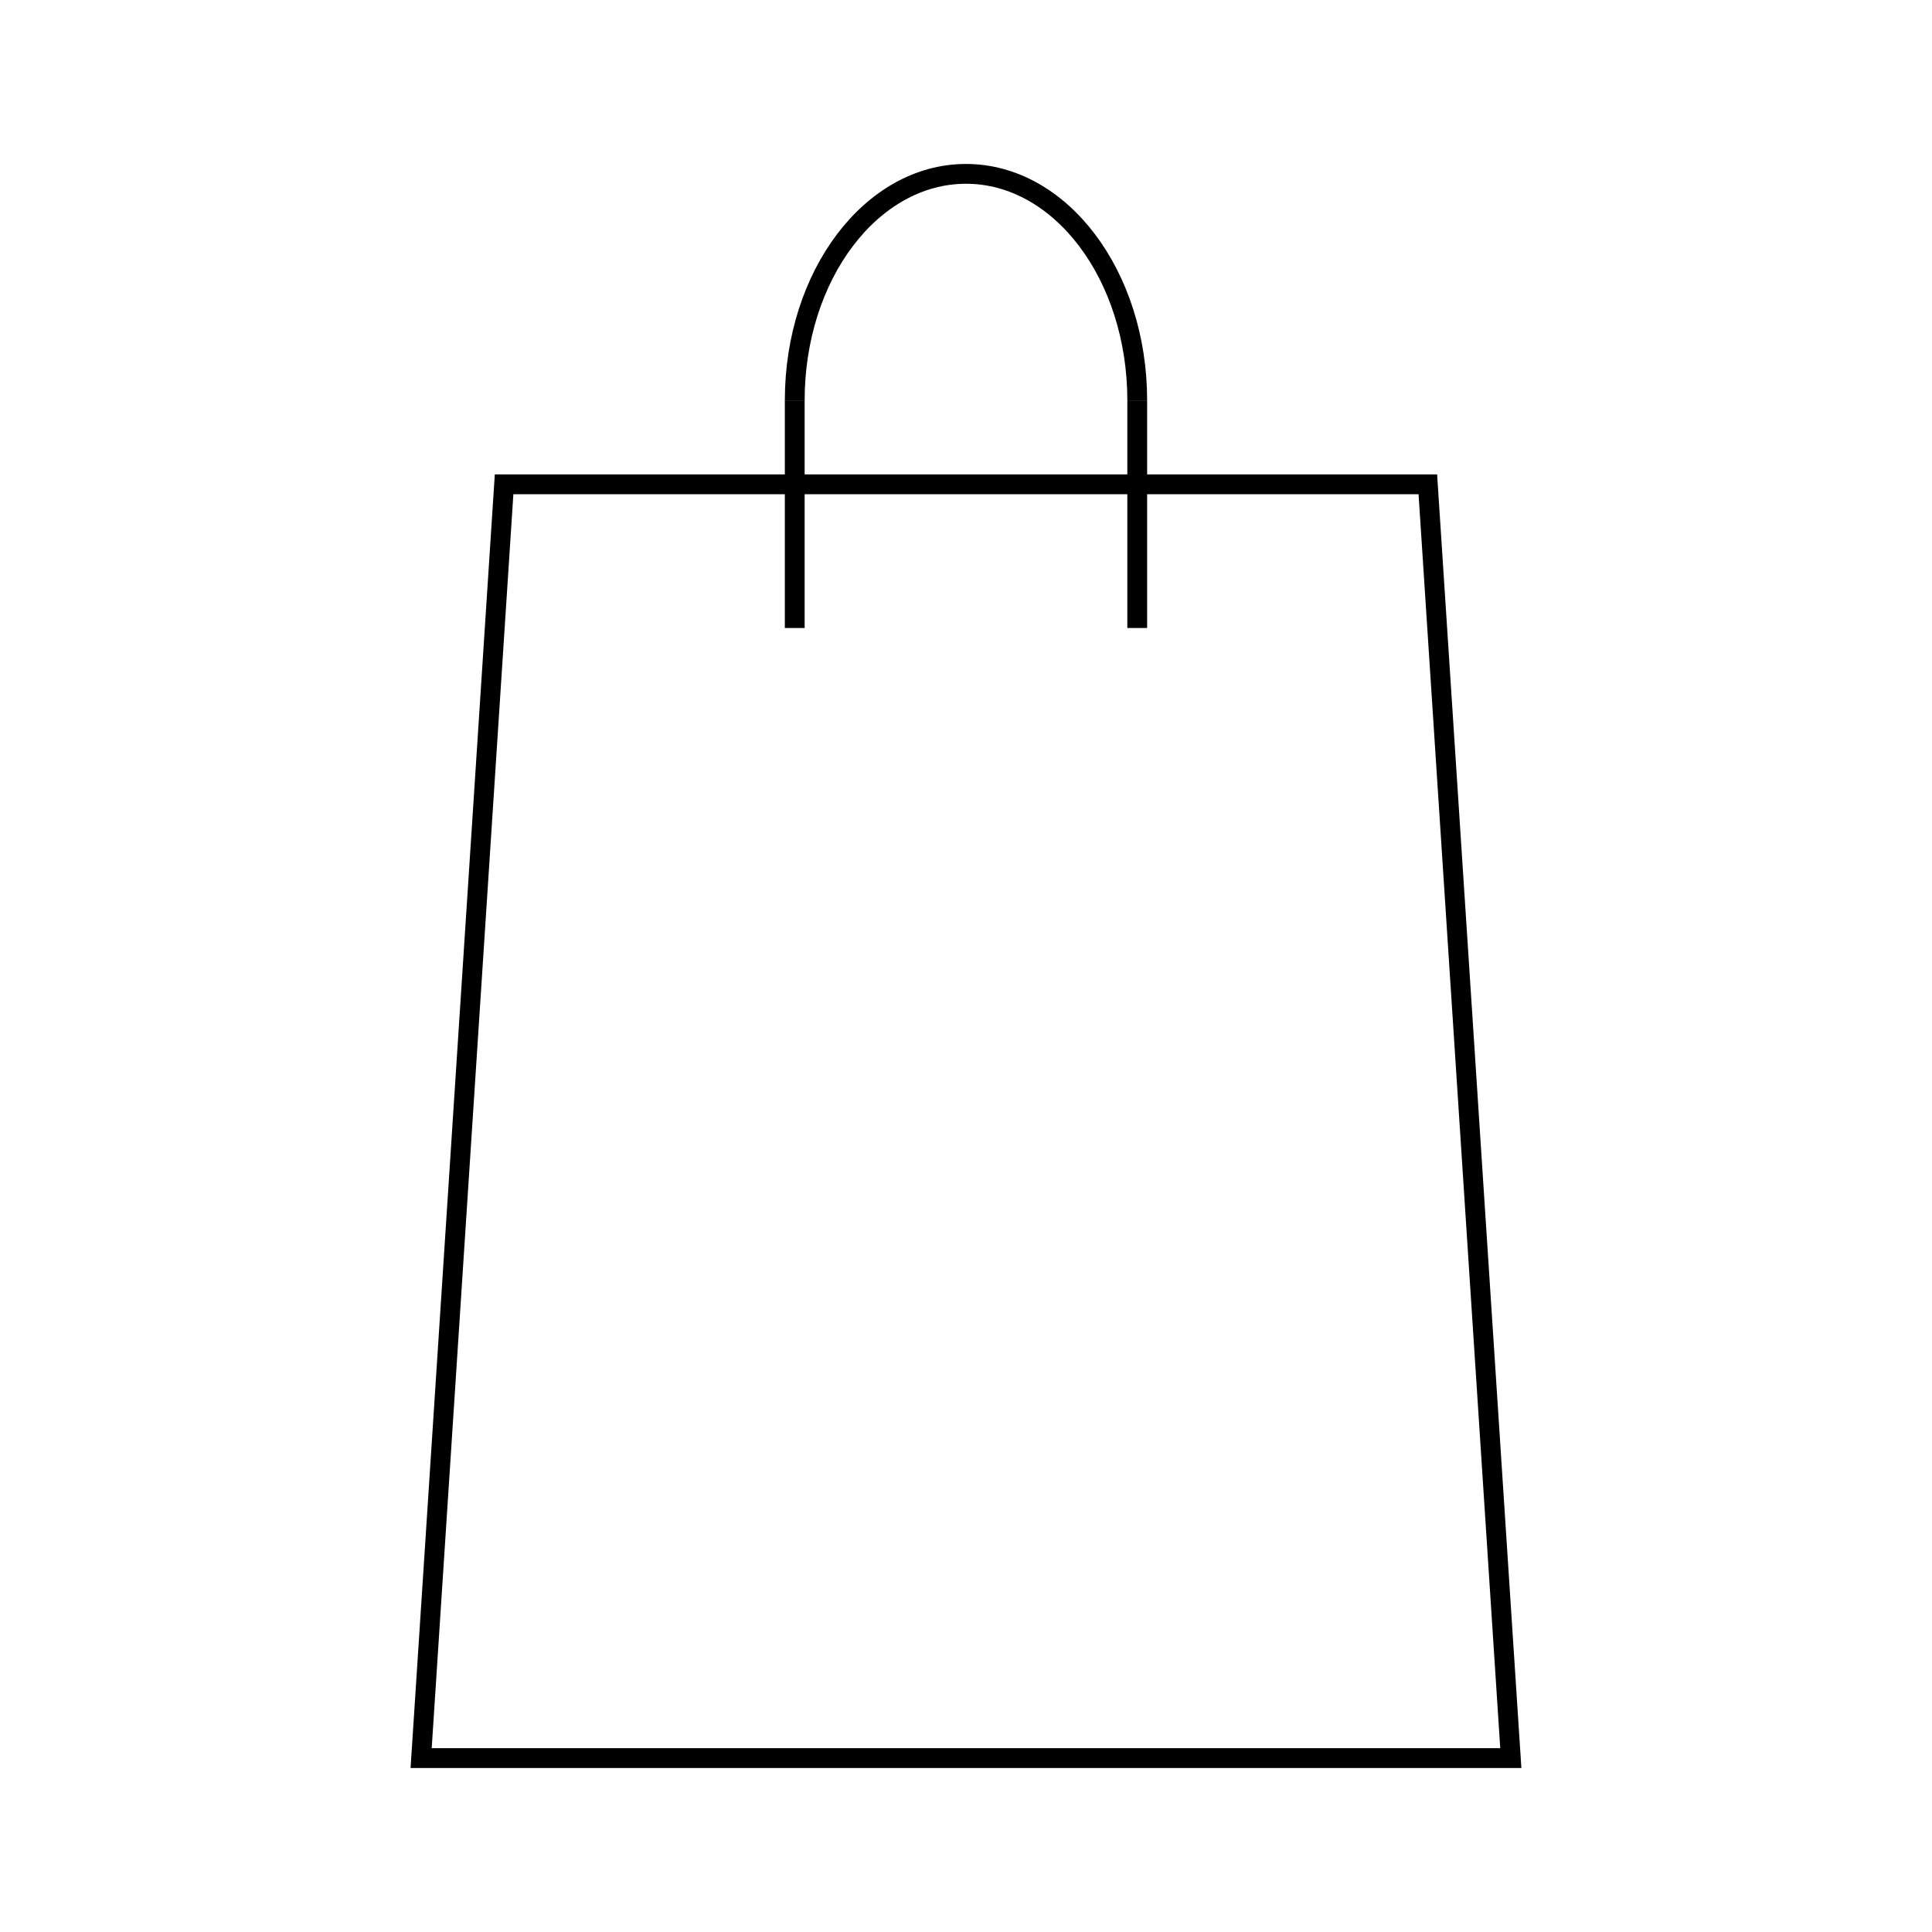 <?xml version="1.0" encoding="UTF-8"?>
<!-- The Best Svg Icon site in the world: iconSvg.co, Visit us! https://iconsvg.co -->
<svg width="800px" height="800px" version="1.1" viewBox="144 144 512 512" xmlns="http://www.w3.org/2000/svg">
 <defs>
  <clipPath id="b">
   <path d="m181 198h438v453.9h-438z"/>
  </clipPath>
  <clipPath id="a">
   <path d="m280 148.09h240v176.91h-240z"/>
  </clipPath>
 </defs>
 <g clip-path="url(#b)">
  <path transform="matrix(5.248 0 0 5.248 148.09 148.09)" d="m75.513 88h-55.026l4.189-64.323h46.647z" fill="none" stroke="#000000" stroke-miterlimit="10"/>
 </g>
 <g clip-path="url(#a)">
  <path transform="matrix(5.248 0 0 5.248 148.09 148.09)" d="m39.353 19.44c0-6.318 3.872-11.44 8.648-11.44 4.777 0 8.647 5.122 8.647 11.44" fill="none" stroke="#000000" stroke-miterlimit="10"/>
 </g>
 <path transform="matrix(5.248 0 0 5.248 148.09 148.09)" d="m39.353 30.933v-11.493" fill="none" stroke="#000000" stroke-miterlimit="10"/>
 <path transform="matrix(5.248 0 0 5.248 148.09 148.09)" d="m56.648 19.44v11.493" fill="none" stroke="#000000" stroke-miterlimit="10"/>
</svg>